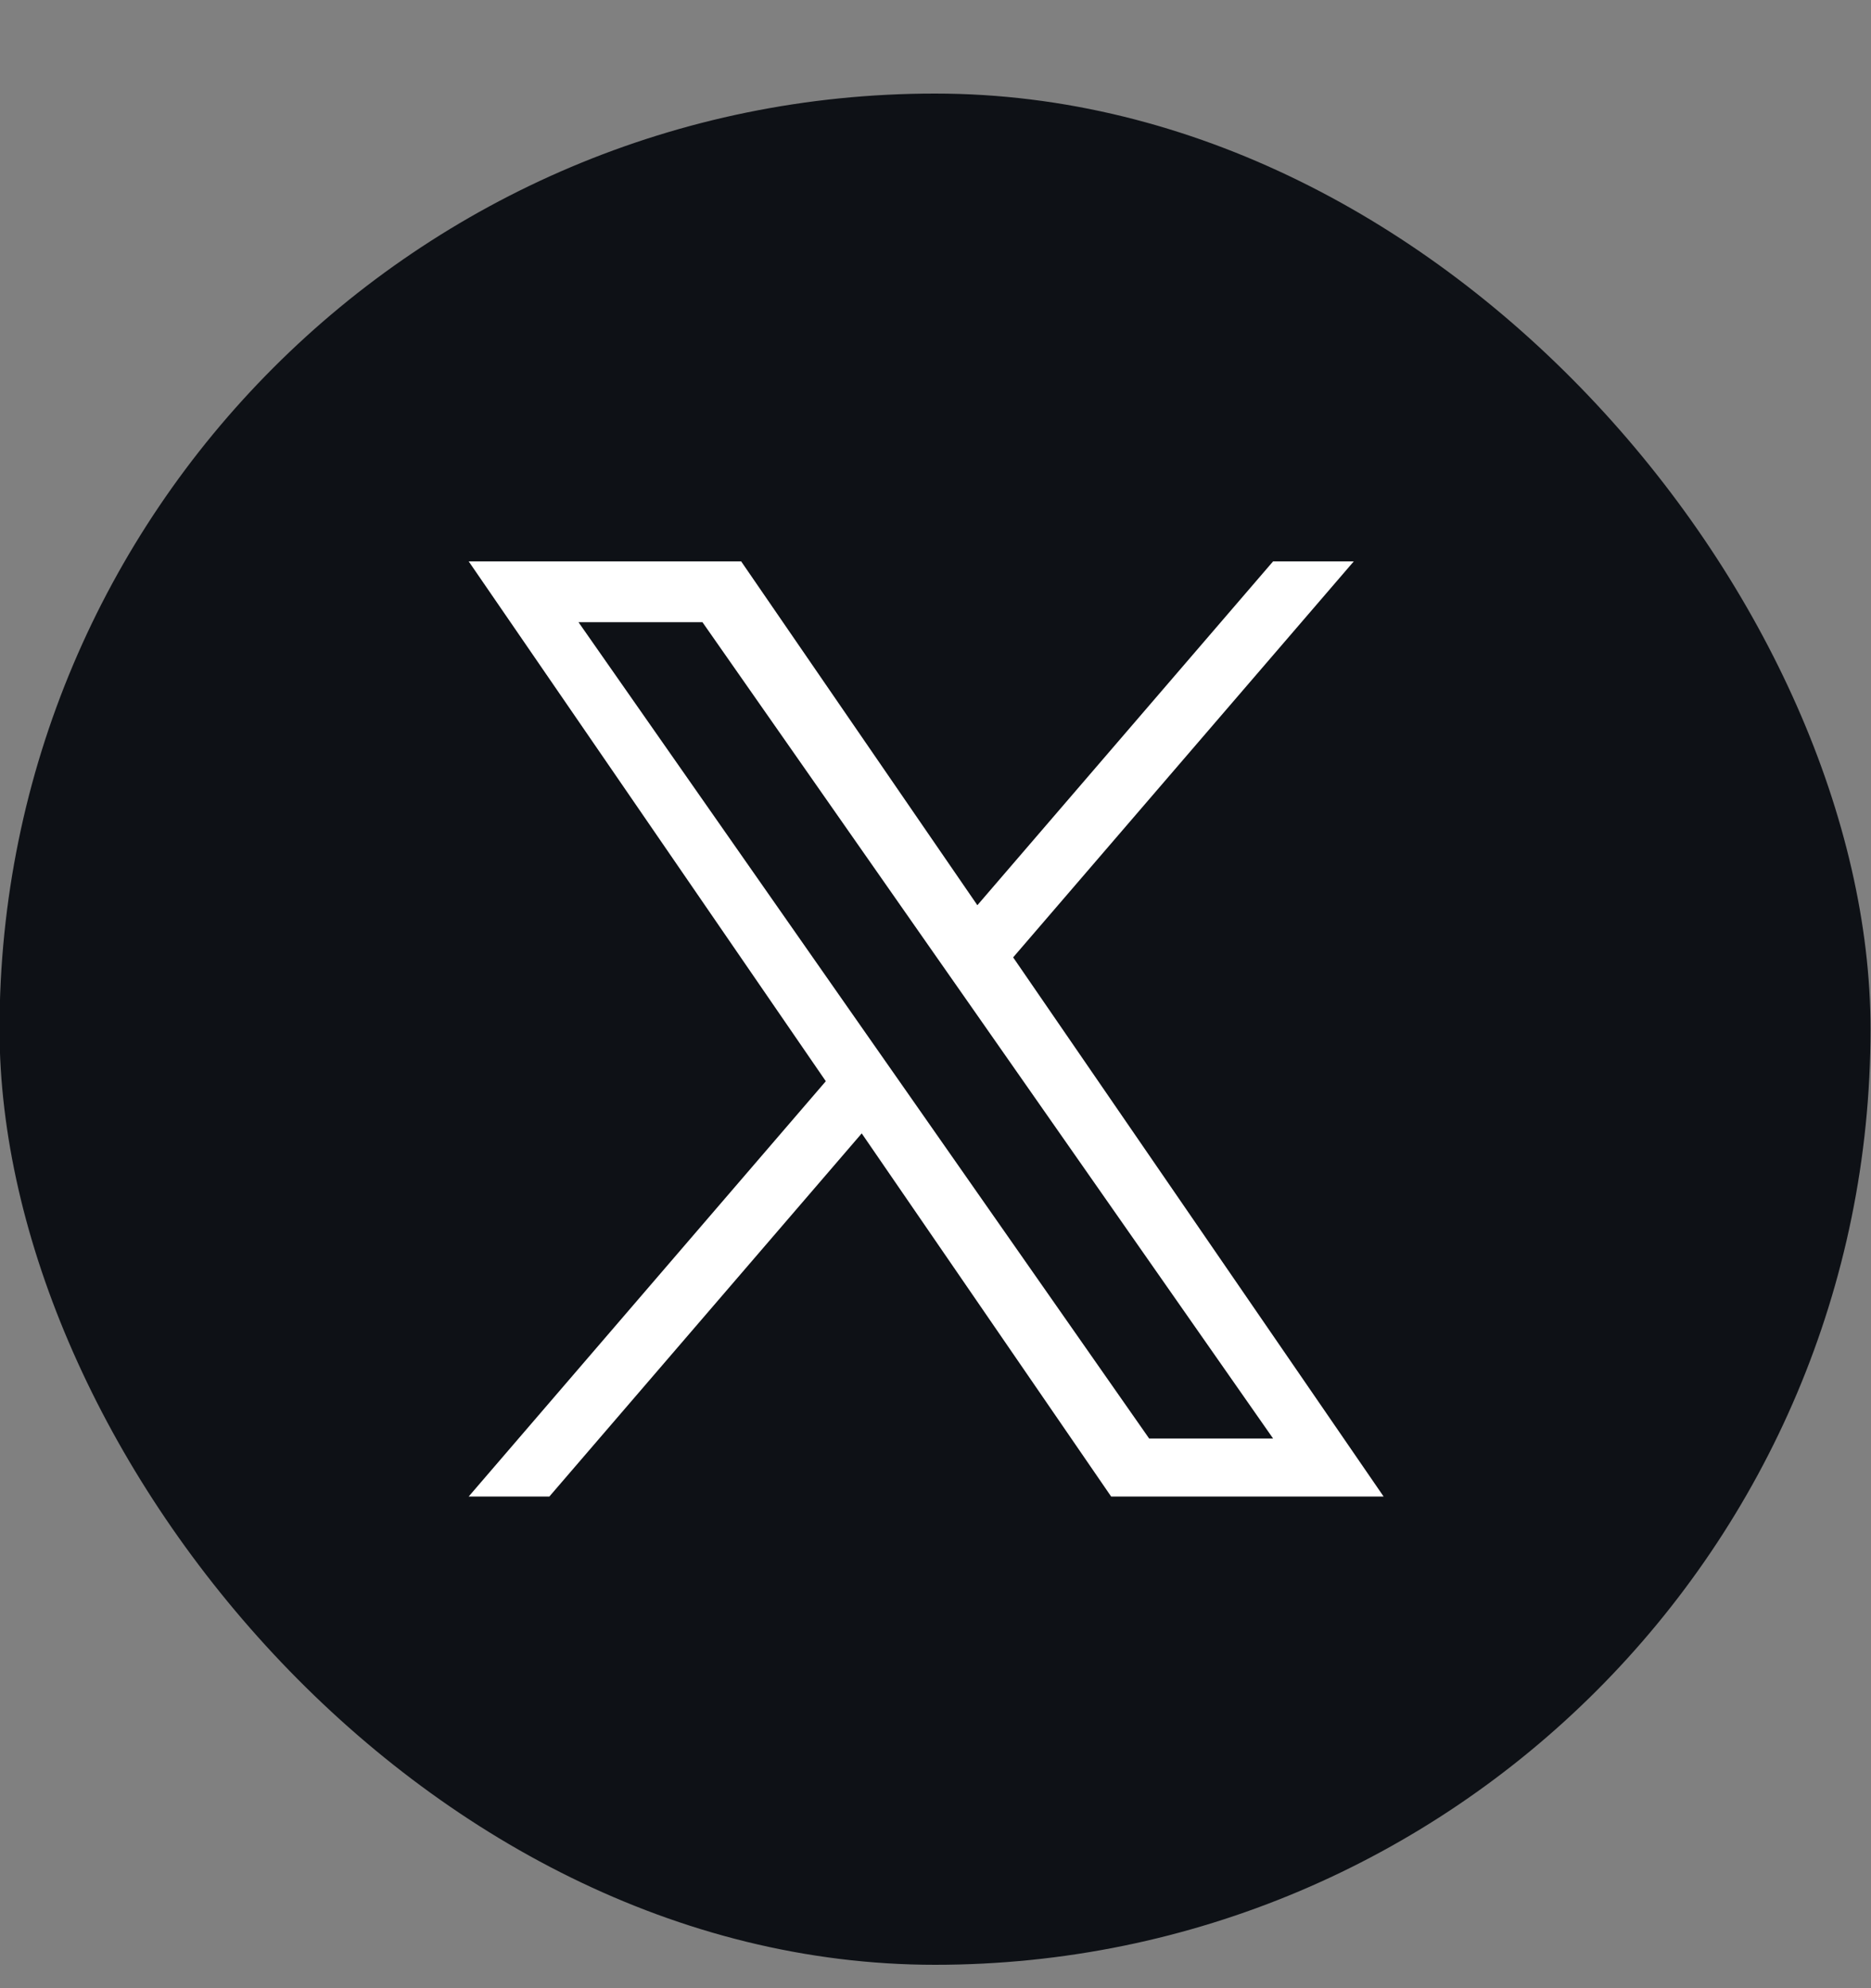 <svg width="16" height="17" viewBox="0 0 16 17" fill="none" xmlns="http://www.w3.org/2000/svg">
<rect x="0" y="0" width="16" height="17" fill="#808080" stroke="none"/>
<rect x="-0.004" y="0.8" width="16" height="16" rx="8" fill="#0E1116"/>
<g clip-path="url(#clip0_7817_11610)">
<path d="M8.664 8.186L11.577 4.8H10.887L8.358 7.74L6.338 4.8H4.008L7.062 9.245L4.008 12.796H4.698L7.369 9.691L9.502 12.796H11.832L8.664 8.186H8.664ZM7.719 9.285L7.409 8.842L4.947 5.32H6.007L7.994 8.162L8.304 8.605L10.887 12.3H9.827L7.719 9.285V9.285Z" fill="white"/>
</g>
<defs>
<clipPath id="clip0_7817_11610">
<rect width="7.824" height="8" fill="white" transform="translate(4.008 4.8)"/>
</clipPath>
</defs>
</svg>
